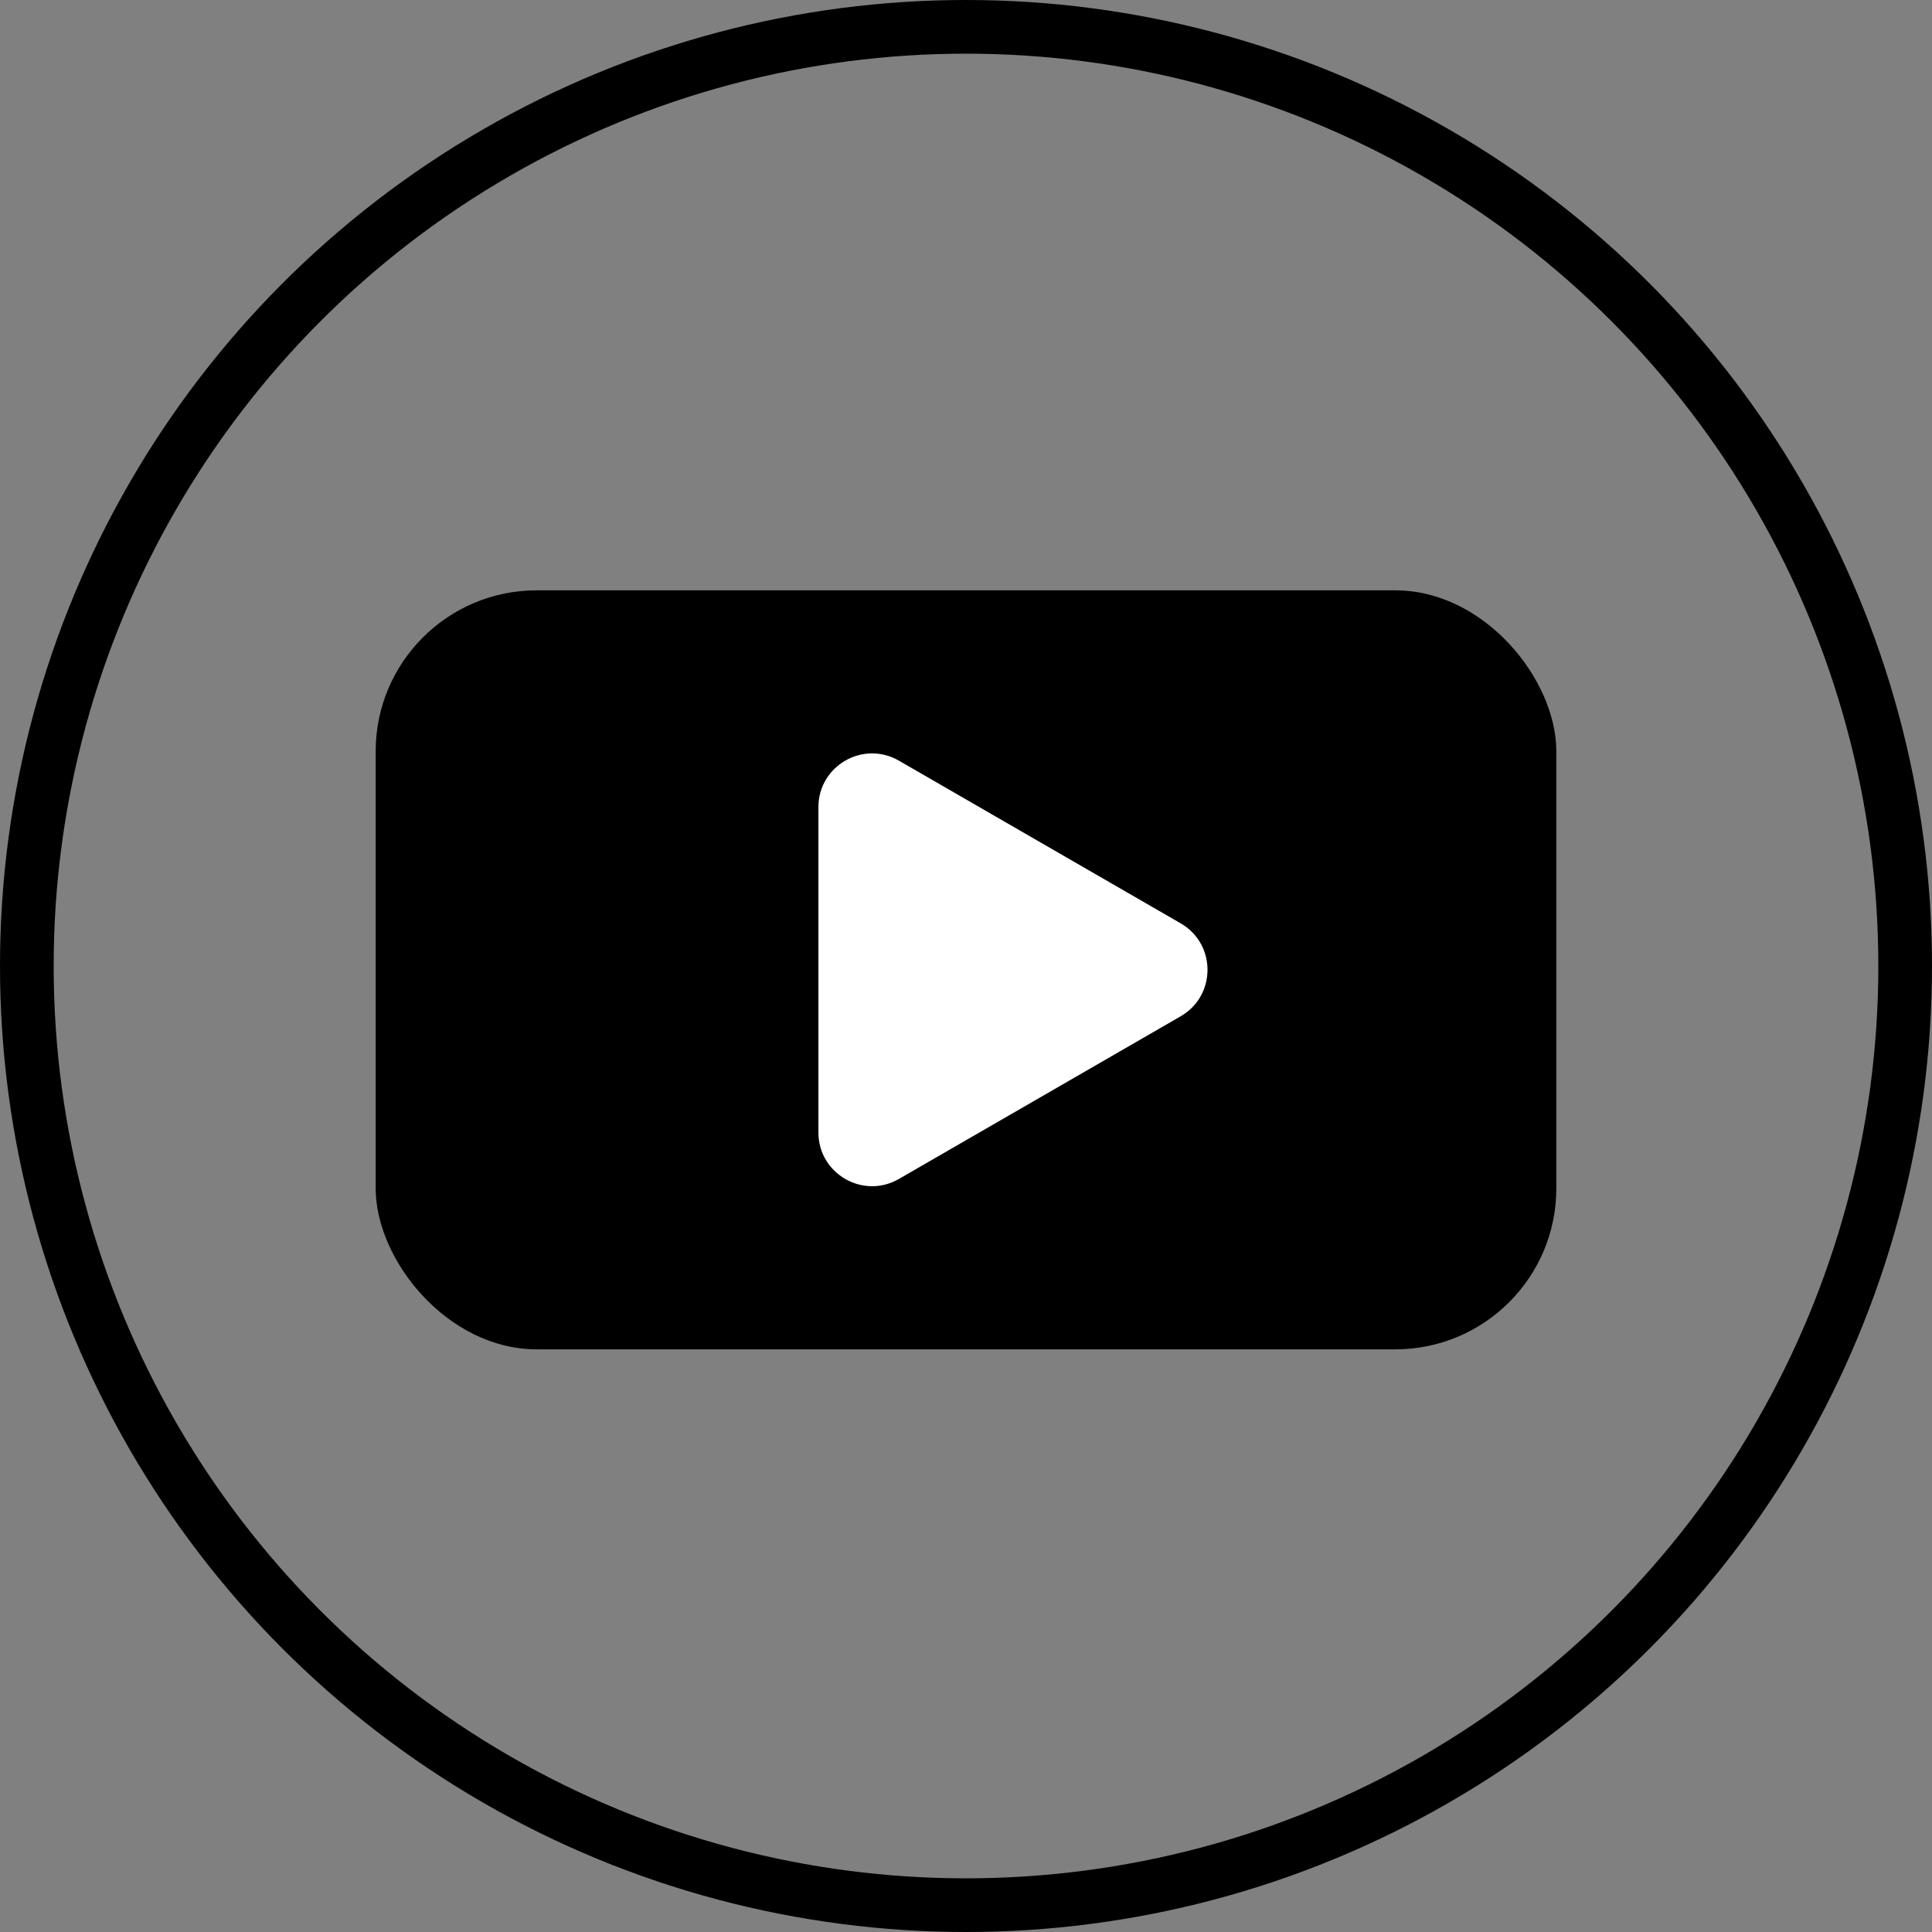 <?xml version="1.0" encoding="UTF-8"?> <svg xmlns="http://www.w3.org/2000/svg" width="36" height="36" viewBox="0 0 36 36" fill="none"><rect x="0" y="0" width="36" height="36" fill="#808080" stroke="none"/> <circle cx="18" cy="18" r="17.5" stroke="black"></circle> <rect x="7" y="11" width="22" height="14.143" rx="3" fill="black"></rect> <path d="M22 17.205C22.667 17.59 22.667 18.552 22 18.937L16.75 21.968C16.083 22.353 15.25 21.872 15.25 21.102L15.25 15.04C15.25 14.27 16.083 13.789 16.75 14.174L22 17.205Z" fill="white"></path> </svg> 